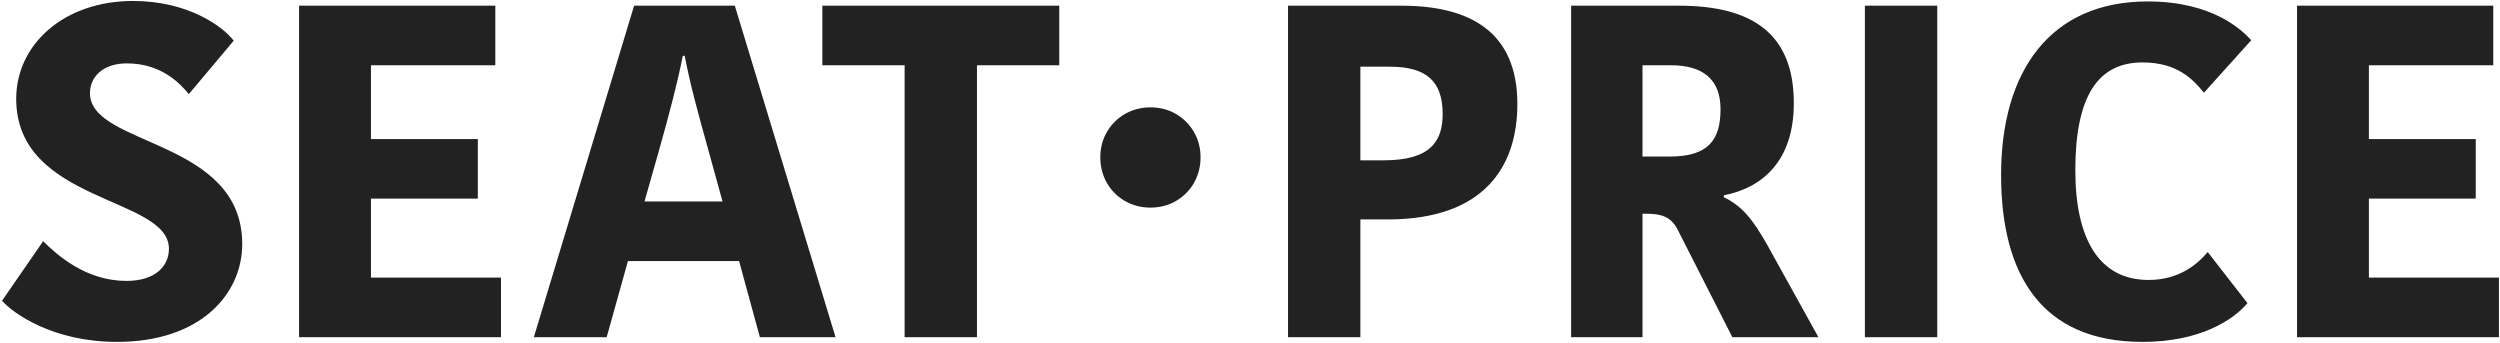 <svg width="1216" height="167" viewBox="0 0 1216 167" fill="none" xmlns="http://www.w3.org/2000/svg">
<path d="M56.87 166.3C25.82 166.3 6.5 152.5 0.98 146.29L20.99 117.31C27.89 124.21 41.92 136.63 61.47 136.63C75.5 136.63 82.17 129.5 82.17 120.99C82.17 95.46 7.88 98.91 7.88 48.08C7.88 21.4 31.34 0.47 64.69 0.47C91.6 0.47 108.39 12.89 113.68 19.79L91.83 45.78C87.92 40.95 78.72 30.83 61.7 30.83C50.2 30.83 43.76 37.27 43.76 45.32C43.76 71.31 117.82 67.4 117.82 118.69C117.82 142.84 97.81 166.3 56.87 166.3ZM243.686 164L145.476 164V2.77L240.926 2.77V31.75L180.436 31.75V67.63H232.416V96.61H180.436V135.02L243.686 135.02V164ZM295.085 164H259.665L308.425 2.77L357.415 2.77L406.405 164H369.605L359.485 126.97L305.435 126.97L295.085 164ZM320.155 74.53L313.485 97.99L351.435 97.99L345.225 75.45C339.015 53.14 335.795 41.41 333.035 27.15H332.115C329.355 40.95 325.905 54.06 320.155 74.53ZM475.197 164H440.007V31.75L399.987 31.75V2.77L515.217 2.77V31.75L475.197 31.75V164ZM559.569 52.22C564.169 52.22 568.309 53.293 571.989 55.44C575.669 57.587 578.582 60.5 580.729 64.18C582.876 67.86 583.949 72 583.949 76.6C583.949 81.047 582.876 85.187 580.729 89.02C578.582 92.7 575.669 95.613 571.989 97.76C568.309 99.907 564.169 100.98 559.569 100.98C555.122 100.98 550.982 99.907 547.149 97.76C543.469 95.613 540.556 92.7 538.409 89.02C536.262 85.187 535.189 81.047 535.189 76.6C535.189 72 536.262 67.86 538.409 64.18C540.556 60.5 543.469 57.587 547.149 55.44C550.982 53.293 555.122 52.22 559.569 52.22ZM661.689 164H626.499V2.77L681.699 2.77C714.359 2.77 738.049 14.96 738.049 50.61C738.049 80.74 722.179 106.73 675.029 106.73H661.689V164ZM661.689 32.44V77.98H673.189C696.649 77.98 701.709 67.86 701.709 55.44C701.709 39.57 693.889 32.44 675.949 32.44H661.689ZM798.915 164H764.185V2.77L816.625 2.77C852.275 2.77 872.515 16.34 872.515 50.15C872.515 78.21 857.335 91.32 838.475 95V95.92C846.985 100.06 852.275 106.04 859.865 119.61L884.475 164H842.615L815.935 111.56C812.945 105.81 808.575 103.97 801.215 103.97H798.915V164ZM798.915 31.75V76.14L812.255 76.14C830.885 76.14 836.865 68.09 836.865 53.14C836.865 38.42 828.125 31.75 812.715 31.75H798.915ZM942.269 164H907.079V2.77L942.269 2.77V164ZM1042.1 166.3C992.652 166.3 973.332 133.18 973.332 85.11C973.332 34.28 997.482 0.7 1044.63 0.7C1076.37 0.7 1090.63 14.73 1095 19.56L1072 45.09C1066.71 38.65 1059.12 30.37 1042.1 30.37C1020.48 30.37 1009.44 46.7 1009.44 82.81C1009.44 116.16 1020.94 136.17 1045.09 136.17C1060.04 136.17 1069.01 128.35 1073.84 122.6L1093.16 147.44C1086.26 155.72 1069.93 166.3 1042.1 166.3ZM1215.48 164L1117.27 164V2.77L1212.72 2.77V31.75L1152.23 31.75V67.63H1204.21V96.61H1152.23V135.02L1215.48 135.02V164Z" fill="#222222"/>
</svg>
